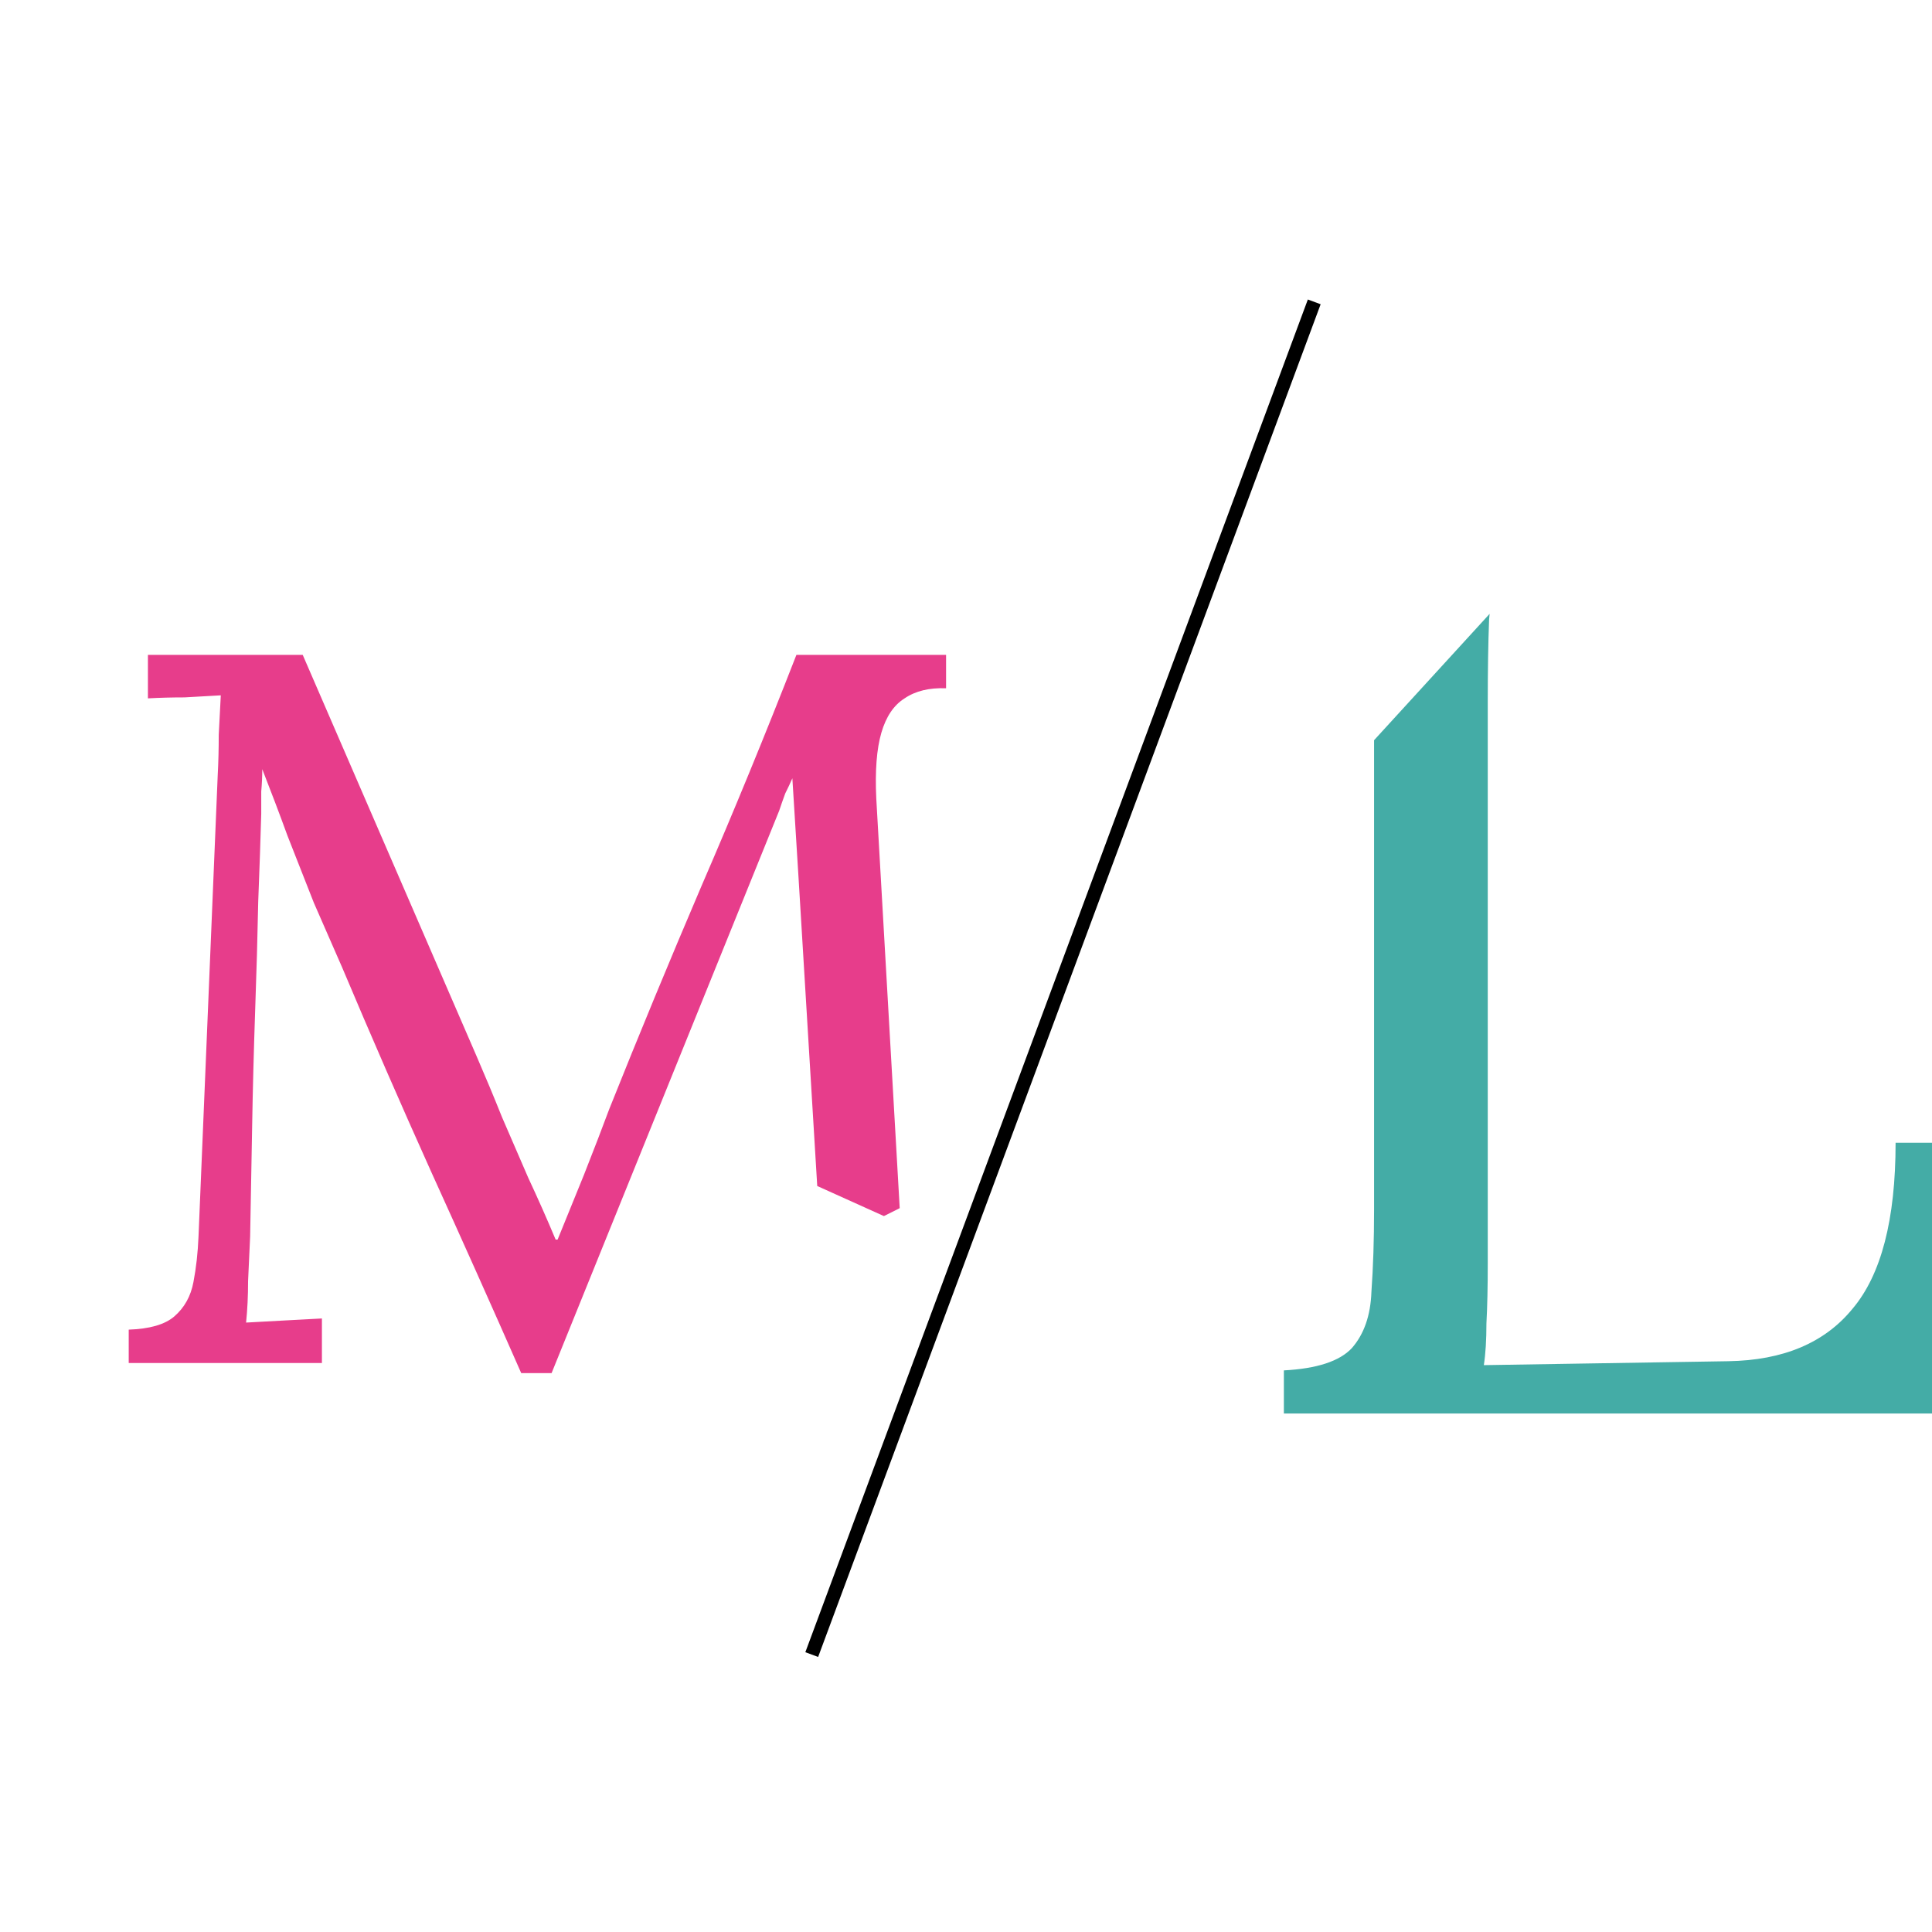 <?xml version="1.0" encoding="UTF-8"?> <svg xmlns="http://www.w3.org/2000/svg" width="32" height="32" viewBox="0 0 32 32" fill="none"><g clip-path="url(#clip0_1708_49)"><rect width="32" height="32" fill="white"></rect><g filter="url(#filter0_dd_1708_49)"><path d="M6.01 18.73C6.512 19.836 7.01 20.947 7.501 22.064H8.004L11.774 12.748C11.807 12.648 11.841 12.553 11.874 12.463C11.919 12.374 11.958 12.29 11.992 12.212L12.092 13.821L12.404 18.965L13.508 19.463L13.77 19.332L13.382 12.547C13.36 12.089 13.388 11.726 13.466 11.458C13.544 11.19 13.672 11 13.851 10.888C14.03 10.766 14.259 10.71 14.538 10.721V10.168H12.059C11.545 11.486 11.02 12.765 10.483 14.005C9.958 15.234 9.45 16.462 8.959 17.691C8.847 17.993 8.707 18.356 8.54 18.78C8.372 19.194 8.227 19.551 8.104 19.852H8.071C7.926 19.506 7.775 19.166 7.618 18.83L7.183 17.825C7.049 17.49 6.909 17.155 6.764 16.82L3.882 10.168H1.318V10.888C1.519 10.877 1.72 10.872 1.922 10.872L2.525 10.838C2.514 11.05 2.502 11.268 2.491 11.492C2.491 11.715 2.486 11.938 2.474 12.162L2.156 19.802C2.145 20.07 2.117 20.322 2.072 20.556C2.028 20.791 1.922 20.981 1.754 21.126C1.598 21.26 1.346 21.332 1 21.344V21.897H4.2V21.159L3.564 21.193C3.362 21.204 3.156 21.215 2.944 21.227C2.966 21.014 2.977 20.785 2.977 20.54L3.011 19.802C3.022 19.233 3.033 18.629 3.044 17.993C3.055 17.345 3.072 16.703 3.094 16.066C3.117 15.418 3.134 14.815 3.145 14.256C3.167 13.687 3.184 13.201 3.195 12.799V12.43C3.206 12.307 3.212 12.184 3.212 12.061C3.357 12.43 3.497 12.799 3.631 13.167L4.066 14.273L4.535 15.345C5.016 16.485 5.507 17.613 6.01 18.73Z" fill="#E73D8B"></path></g><g filter="url(#filter1_dd_1708_49)"><path d="M21.627 10.902V18.675C21.627 19.181 21.612 19.635 21.583 20.04C21.569 20.43 21.461 20.74 21.259 20.971C21.056 21.188 20.681 21.311 20.133 21.34V22.054H30.871L31.001 17.57H30.265C30.265 18.841 30.027 19.758 29.55 20.321C29.089 20.885 28.403 21.173 27.494 21.188L23.445 21.253C23.474 21.065 23.488 20.834 23.488 20.56C23.503 20.285 23.51 19.953 23.51 19.563V10.27C23.51 9.751 23.517 9.296 23.532 8.906C23.534 8.873 23.537 8.84 23.541 8.809L21.627 10.902Z" fill="#44ACA6"></path></g><path d="M21.768 5L13.445 27.405" stroke="black" stroke-width="0.226"></path></g><defs><filter id="filter0_dd_1708_49" x="0.513" y="9.455" width="15.192" height="13.547" filterUnits="userSpaceOnUse" color-interpolation-filters="sRGB"><feFlood flood-opacity="0" result="BackgroundImageFix"></feFlood><feColorMatrix in="SourceAlpha" type="matrix" values="0 0 0 0 0 0 0 0 0 0 0 0 0 0 0 0 0 0 127 0" result="hardAlpha"></feColorMatrix><feOffset dx="0.792" dy="0.566"></feOffset><feComposite in2="hardAlpha" operator="out"></feComposite><feColorMatrix type="matrix" values="0 0 0 0 1 0 0 0 0 0.761 0 0 0 0 0.906 0 0 0 1 0"></feColorMatrix><feBlend mode="normal" in2="BackgroundImageFix" result="effect1_dropShadow_1708_49"></feBlend><feColorMatrix in="SourceAlpha" type="matrix" values="0 0 0 0 0 0 0 0 0 0 0 0 0 0 0 0 0 0 127 0" result="hardAlpha"></feColorMatrix><feOffset dx="0.34" dy="0.113"></feOffset><feGaussianBlur stdDeviation="0.413"></feGaussianBlur><feComposite in2="hardAlpha" operator="out"></feComposite><feColorMatrix type="matrix" values="0 0 0 0 1 0 0 0 0 1 0 0 0 0 1 0 0 0 0.78 0"></feColorMatrix><feBlend mode="normal" in2="effect1_dropShadow_1708_49" result="effect2_dropShadow_1708_49"></feBlend><feBlend mode="normal" in="SourceGraphic" in2="effect2_dropShadow_1708_49" result="shape"></feBlend></filter><filter id="filter1_dd_1708_49" x="19.646" y="8.095" width="12.522" height="15.205" filterUnits="userSpaceOnUse" color-interpolation-filters="sRGB"><feFlood flood-opacity="0" result="BackgroundImageFix"></feFlood><feColorMatrix in="SourceAlpha" type="matrix" values="0 0 0 0 0 0 0 0 0 0 0 0 0 0 0 0 0 0 127 0" result="hardAlpha"></feColorMatrix><feOffset dx="0.792" dy="1.245"></feOffset><feComposite in2="hardAlpha" operator="out"></feComposite><feColorMatrix type="matrix" values="0 0 0 0 0.6 0 0 0 0 0.839 0 0 0 0 0.878 0 0 0 1 0"></feColorMatrix><feBlend mode="normal" in2="BackgroundImageFix" result="effect1_dropShadow_1708_49"></feBlend><feColorMatrix in="SourceAlpha" type="matrix" values="0 0 0 0 0 0 0 0 0 0 0 0 0 0 0 0 0 0 127 0" result="hardAlpha"></feColorMatrix><feOffset dx="0.34" dy="0.113"></feOffset><feGaussianBlur stdDeviation="0.413"></feGaussianBlur><feComposite in2="hardAlpha" operator="out"></feComposite><feColorMatrix type="matrix" values="0 0 0 0 1 0 0 0 0 1 0 0 0 0 1 0 0 0 0.78 0"></feColorMatrix><feBlend mode="normal" in2="effect1_dropShadow_1708_49" result="effect2_dropShadow_1708_49"></feBlend><feBlend mode="normal" in="SourceGraphic" in2="effect2_dropShadow_1708_49" result="shape"></feBlend></filter><clipPath id="clip0_1708_49"><rect width="32" height="32" fill="white"></rect></clipPath></defs></svg> 